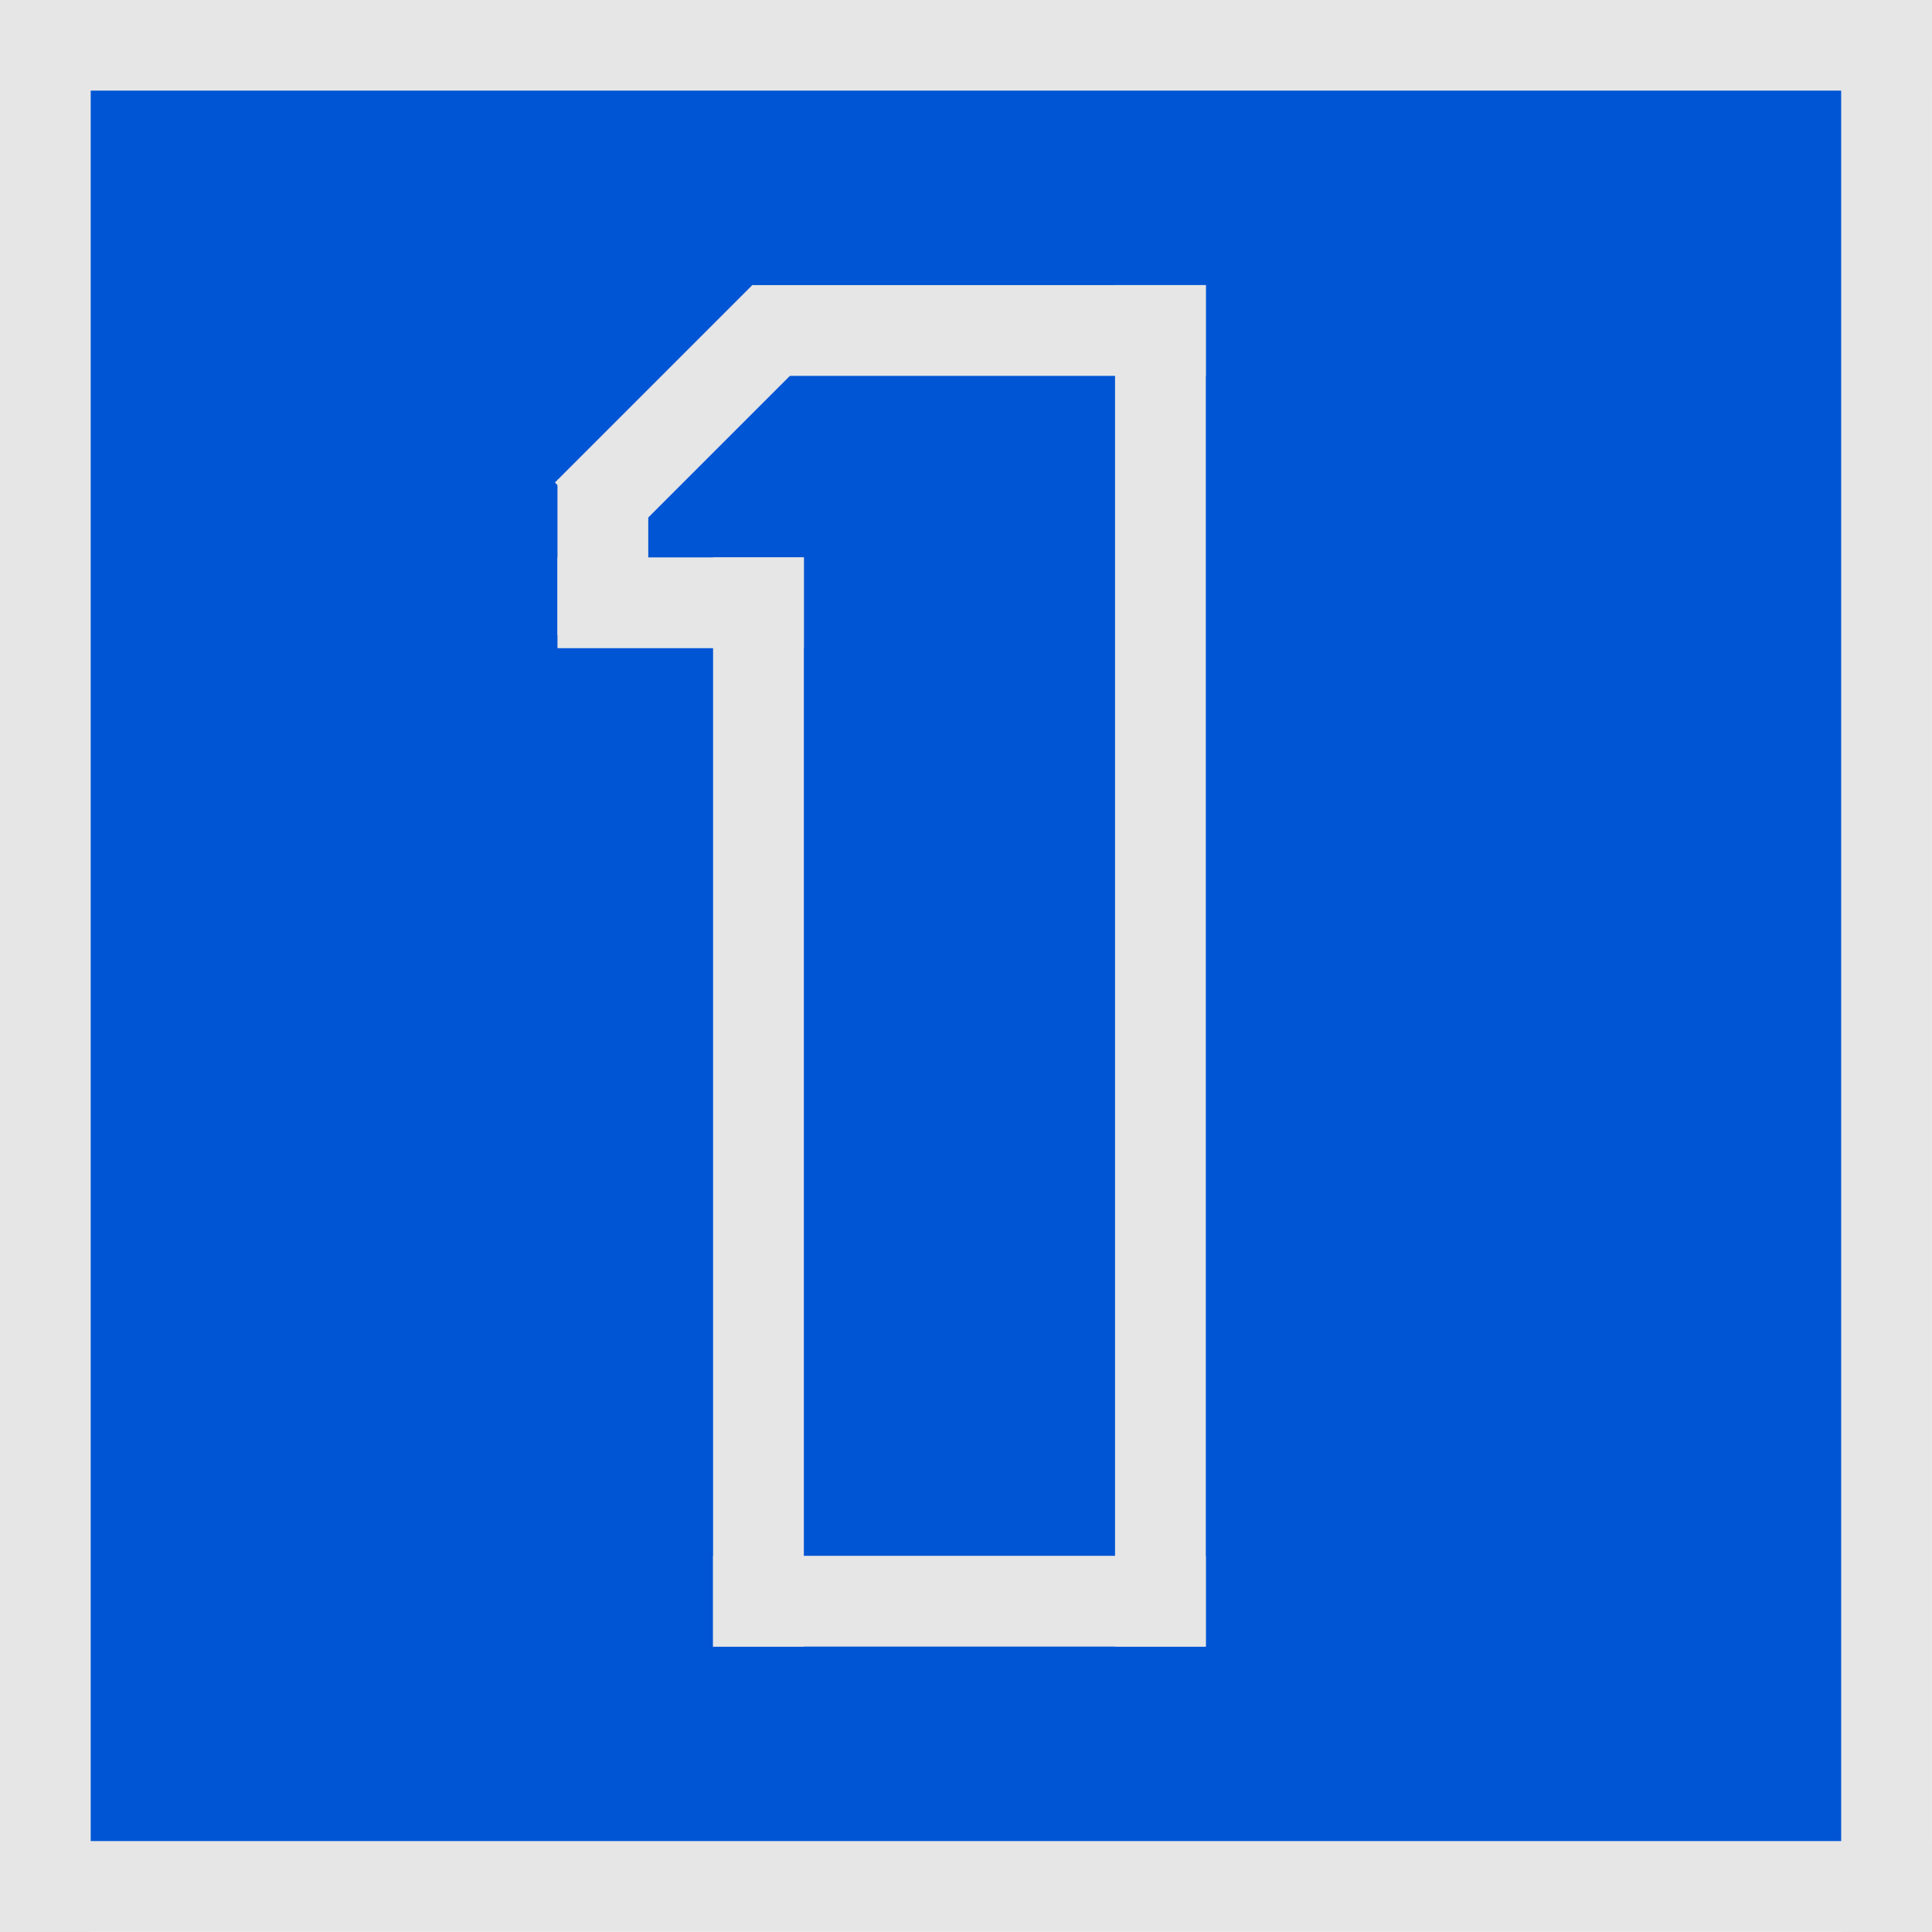 <?xml version="1.0" encoding="UTF-8" standalone="no"?>
<!-- Created with Inkscape (http://www.inkscape.org/) -->
<svg
   xmlns:dc="http://purl.org/dc/elements/1.1/"
   xmlns:cc="http://web.resource.org/cc/"
   xmlns:rdf="http://www.w3.org/1999/02/22-rdf-syntax-ns#"
   xmlns:svg="http://www.w3.org/2000/svg"
   xmlns="http://www.w3.org/2000/svg"
   xmlns:sodipodi="http://sodipodi.sourceforge.net/DTD/sodipodi-0.dtd"
   xmlns:inkscape="http://www.inkscape.org/namespaces/inkscape"
   id="svg2"
   sodipodi:version="0.32"
   inkscape:version="0.45.1"
   width="410"
   height="410"
   version="1.0"
   sodipodi:docbase="C:\Documents and Settings\USUARIO\Mis documentos\Ginés hijo"
   sodipodi:docname="TVE1_logo.svg"
   inkscape:output_extension="org.inkscape.output.svg.inkscape">
  <defs
     id="defs5" />
  <sodipodi:namedview
     inkscape:window-height="904"
     inkscape:window-width="1280"
     inkscape:pageshadow="2"
     inkscape:pageopacity="0.0"
     guidetolerance="10.0"
     gridtolerance="10.0"
     objecttolerance="10.0"
     borderopacity="1.0"
     bordercolor="#666666"
     pagecolor="#ffffff"
     id="base"
     inkscape:zoom="0.9195122"
     inkscape:cx="163.40266"
     inkscape:cy="225.218"
     inkscape:window-x="-4"
     inkscape:window-y="-4"
     inkscape:current-layer="svg2" />
  <g
     transform="translate(-40.515,-172.395)"
     id="layer1"
     inkscape:label="Layer 1">
    <rect
       inkscape:export-ydpi="90"
       inkscape:export-xdpi="90"
       inkscape:export-filename="C:\Documents and Settings\USUARIO\Mis documentos\Ginés hijo\rect2386.png"
       y="175.045"
       x="41.876"
       height="405.942"
       width="405.942"
       id="rect2168"
       style="fill:#0055d4;fill-rule:evenodd;stroke:none;stroke-width:1px;stroke-linecap:butt;stroke-linejoin:miter;stroke-opacity:1" />
    <rect
       inkscape:export-ydpi="90"
       inkscape:export-xdpi="90"
       inkscape:export-filename="C:\Documents and Settings\USUARIO\Mis documentos\Ginés hijo\rect2386.png"
       y="172.362"
       x="431.238"
       height="410"
       width="19.262"
       id="rect2364"
       style="opacity:1;fill:#e6e6e6;fill-opacity:1;stroke:#ffce00;stroke-width:0pt;stroke-linecap:round;stroke-linejoin:miter;stroke-miterlimit:4;stroke-dasharray:none;stroke-dashoffset:0;stroke-opacity:1" />
    <rect
       inkscape:export-ydpi="90"
       inkscape:export-xdpi="90"
       inkscape:export-filename="C:\Documents and Settings\USUARIO\Mis documentos\Ginés hijo\rect2386.png"
       transform="matrix(0,-1,1,0,0,0)"
       y="40.5"
       x="-191.624"
       height="410"
       width="19.262"
       id="rect2366"
       style="opacity:1;fill:#e6e6e6;fill-opacity:1;stroke:#ffce00;stroke-width:0pt;stroke-linecap:round;stroke-linejoin:miter;stroke-miterlimit:4;stroke-dasharray:none;stroke-dashoffset:0;stroke-opacity:1" />
    <rect
       inkscape:export-ydpi="90"
       inkscape:export-xdpi="90"
       inkscape:export-filename="C:\Documents and Settings\USUARIO\Mis documentos\Ginés hijo\rect2386.png"
       transform="matrix(0,-1,1,0,0,0)"
       y="40.5"
       x="-582.362"
       height="410"
       width="19.262"
       id="rect2368"
       style="opacity:1;fill:#e6e6e6;fill-opacity:1;stroke:#ffce00;stroke-width:0pt;stroke-linecap:round;stroke-linejoin:miter;stroke-miterlimit:4;stroke-dasharray:none;stroke-dashoffset:0;stroke-opacity:1" />
    <rect
       inkscape:export-ydpi="90"
       inkscape:export-xdpi="90"
       inkscape:export-filename="C:\Documents and Settings\USUARIO\Mis documentos\Ginés hijo\rect2386.png"
       y="172.362"
       x="40.5"
       height="410"
       width="19.262"
       id="rect2370"
       style="opacity:1;fill:#e6e6e6;fill-opacity:1;stroke:#ffce00;stroke-width:0pt;stroke-linecap:round;stroke-linejoin:miter;stroke-miterlimit:4;stroke-dasharray:none;stroke-dashoffset:0;stroke-opacity:1" />
    <rect
       inkscape:export-ydpi="90"
       inkscape:export-xdpi="90"
       inkscape:export-filename="C:\Documents and Settings\USUARIO\Mis documentos\Ginés hijo\rect2386.png"
       y="232.899"
       x="277.144"
       height="288.926"
       width="19.262"
       id="rect2372"
       style="opacity:1;fill:#e6e6e6;fill-opacity:1;stroke:#ffce00;stroke-width:0pt;stroke-linecap:round;stroke-linejoin:miter;stroke-miterlimit:4;stroke-dasharray:none;stroke-dashoffset:0;stroke-opacity:1" />
    <rect
       inkscape:export-ydpi="90"
       inkscape:export-xdpi="90"
       inkscape:export-filename="C:\Documents and Settings\USUARIO\Mis documentos\Ginés hijo\rect2386.png"
       y="502.563"
       x="191.842"
       height="19.262"
       width="104.564"
       id="rect2374"
       style="opacity:1;fill:#e6e6e6;fill-opacity:1;stroke:#ffce00;stroke-width:0pt;stroke-linecap:round;stroke-linejoin:miter;stroke-miterlimit:4;stroke-dasharray:none;stroke-dashoffset:0;stroke-opacity:1" />
    <rect
       inkscape:export-ydpi="90"
       inkscape:export-xdpi="90"
       inkscape:export-filename="C:\Documents and Settings\USUARIO\Mis documentos\Ginés hijo\rect2386.png"
       y="290.684"
       x="191.842"
       height="231.141"
       width="19.262"
       id="rect2376"
       style="opacity:1;fill:#e6e6e6;fill-opacity:1;stroke:#ffce00;stroke-width:0pt;stroke-linecap:round;stroke-linejoin:miter;stroke-miterlimit:4;stroke-dasharray:none;stroke-dashoffset:0;stroke-opacity:1" />
    <rect
       inkscape:export-ydpi="90"
       inkscape:export-xdpi="90"
       inkscape:export-filename="C:\Documents and Settings\USUARIO\Mis documentos\Ginés hijo\rect2386.png"
       y="232.899"
       x="200.097"
       height="19.262"
       width="96.309"
       id="rect2380"
       style="opacity:1;fill:#e6e6e6;fill-opacity:1;stroke:#ffce00;stroke-width:0pt;stroke-linecap:round;stroke-linejoin:miter;stroke-miterlimit:4;stroke-dasharray:none;stroke-dashoffset:0;stroke-opacity:1" />
    <rect
       inkscape:export-ydpi="90"
       inkscape:export-xdpi="90"
       inkscape:export-filename="C:\Documents and Settings\USUARIO\Mis documentos\Ginés hijo\rect2386.png"
       y="290.684"
       x="158.822"
       height="19.262"
       width="52.282"
       id="rect2382"
       style="opacity:1;fill:#e6e6e6;fill-opacity:1;stroke:#ffce00;stroke-width:0pt;stroke-linecap:round;stroke-linejoin:miter;stroke-miterlimit:4;stroke-dasharray:none;stroke-dashoffset:0;stroke-opacity:1" />
    <rect
       inkscape:export-ydpi="90"
       inkscape:export-xdpi="90"
       inkscape:export-filename="C:\Documents and Settings\USUARIO\Mis documentos\Ginés hijo\rect2386.png"
       y="274.174"
       x="158.822"
       height="33.02"
       width="19.262"
       id="rect2384"
       style="opacity:1;fill:#e6e6e6;fill-opacity:1;stroke:#ffce00;stroke-width:0pt;stroke-linecap:round;stroke-linejoin:miter;stroke-miterlimit:4;stroke-dasharray:none;stroke-dashoffset:0;stroke-opacity:1" />
    <rect
       inkscape:export-ydpi="90"
       inkscape:export-xdpi="90"
       transform="matrix(0.707,-0.707,0.707,0.707,0,0)"
       y="306.273"
       x="-82.396"
       height="19.262"
       width="59.299"
       id="rect2386"
       style="opacity:1;fill:#e6e6e6;fill-opacity:1;stroke:#ffce00;stroke-width:0pt;stroke-linecap:round;stroke-linejoin:miter;stroke-miterlimit:4;stroke-dasharray:none;stroke-dashoffset:0;stroke-opacity:1" />
  </g>
</svg>
